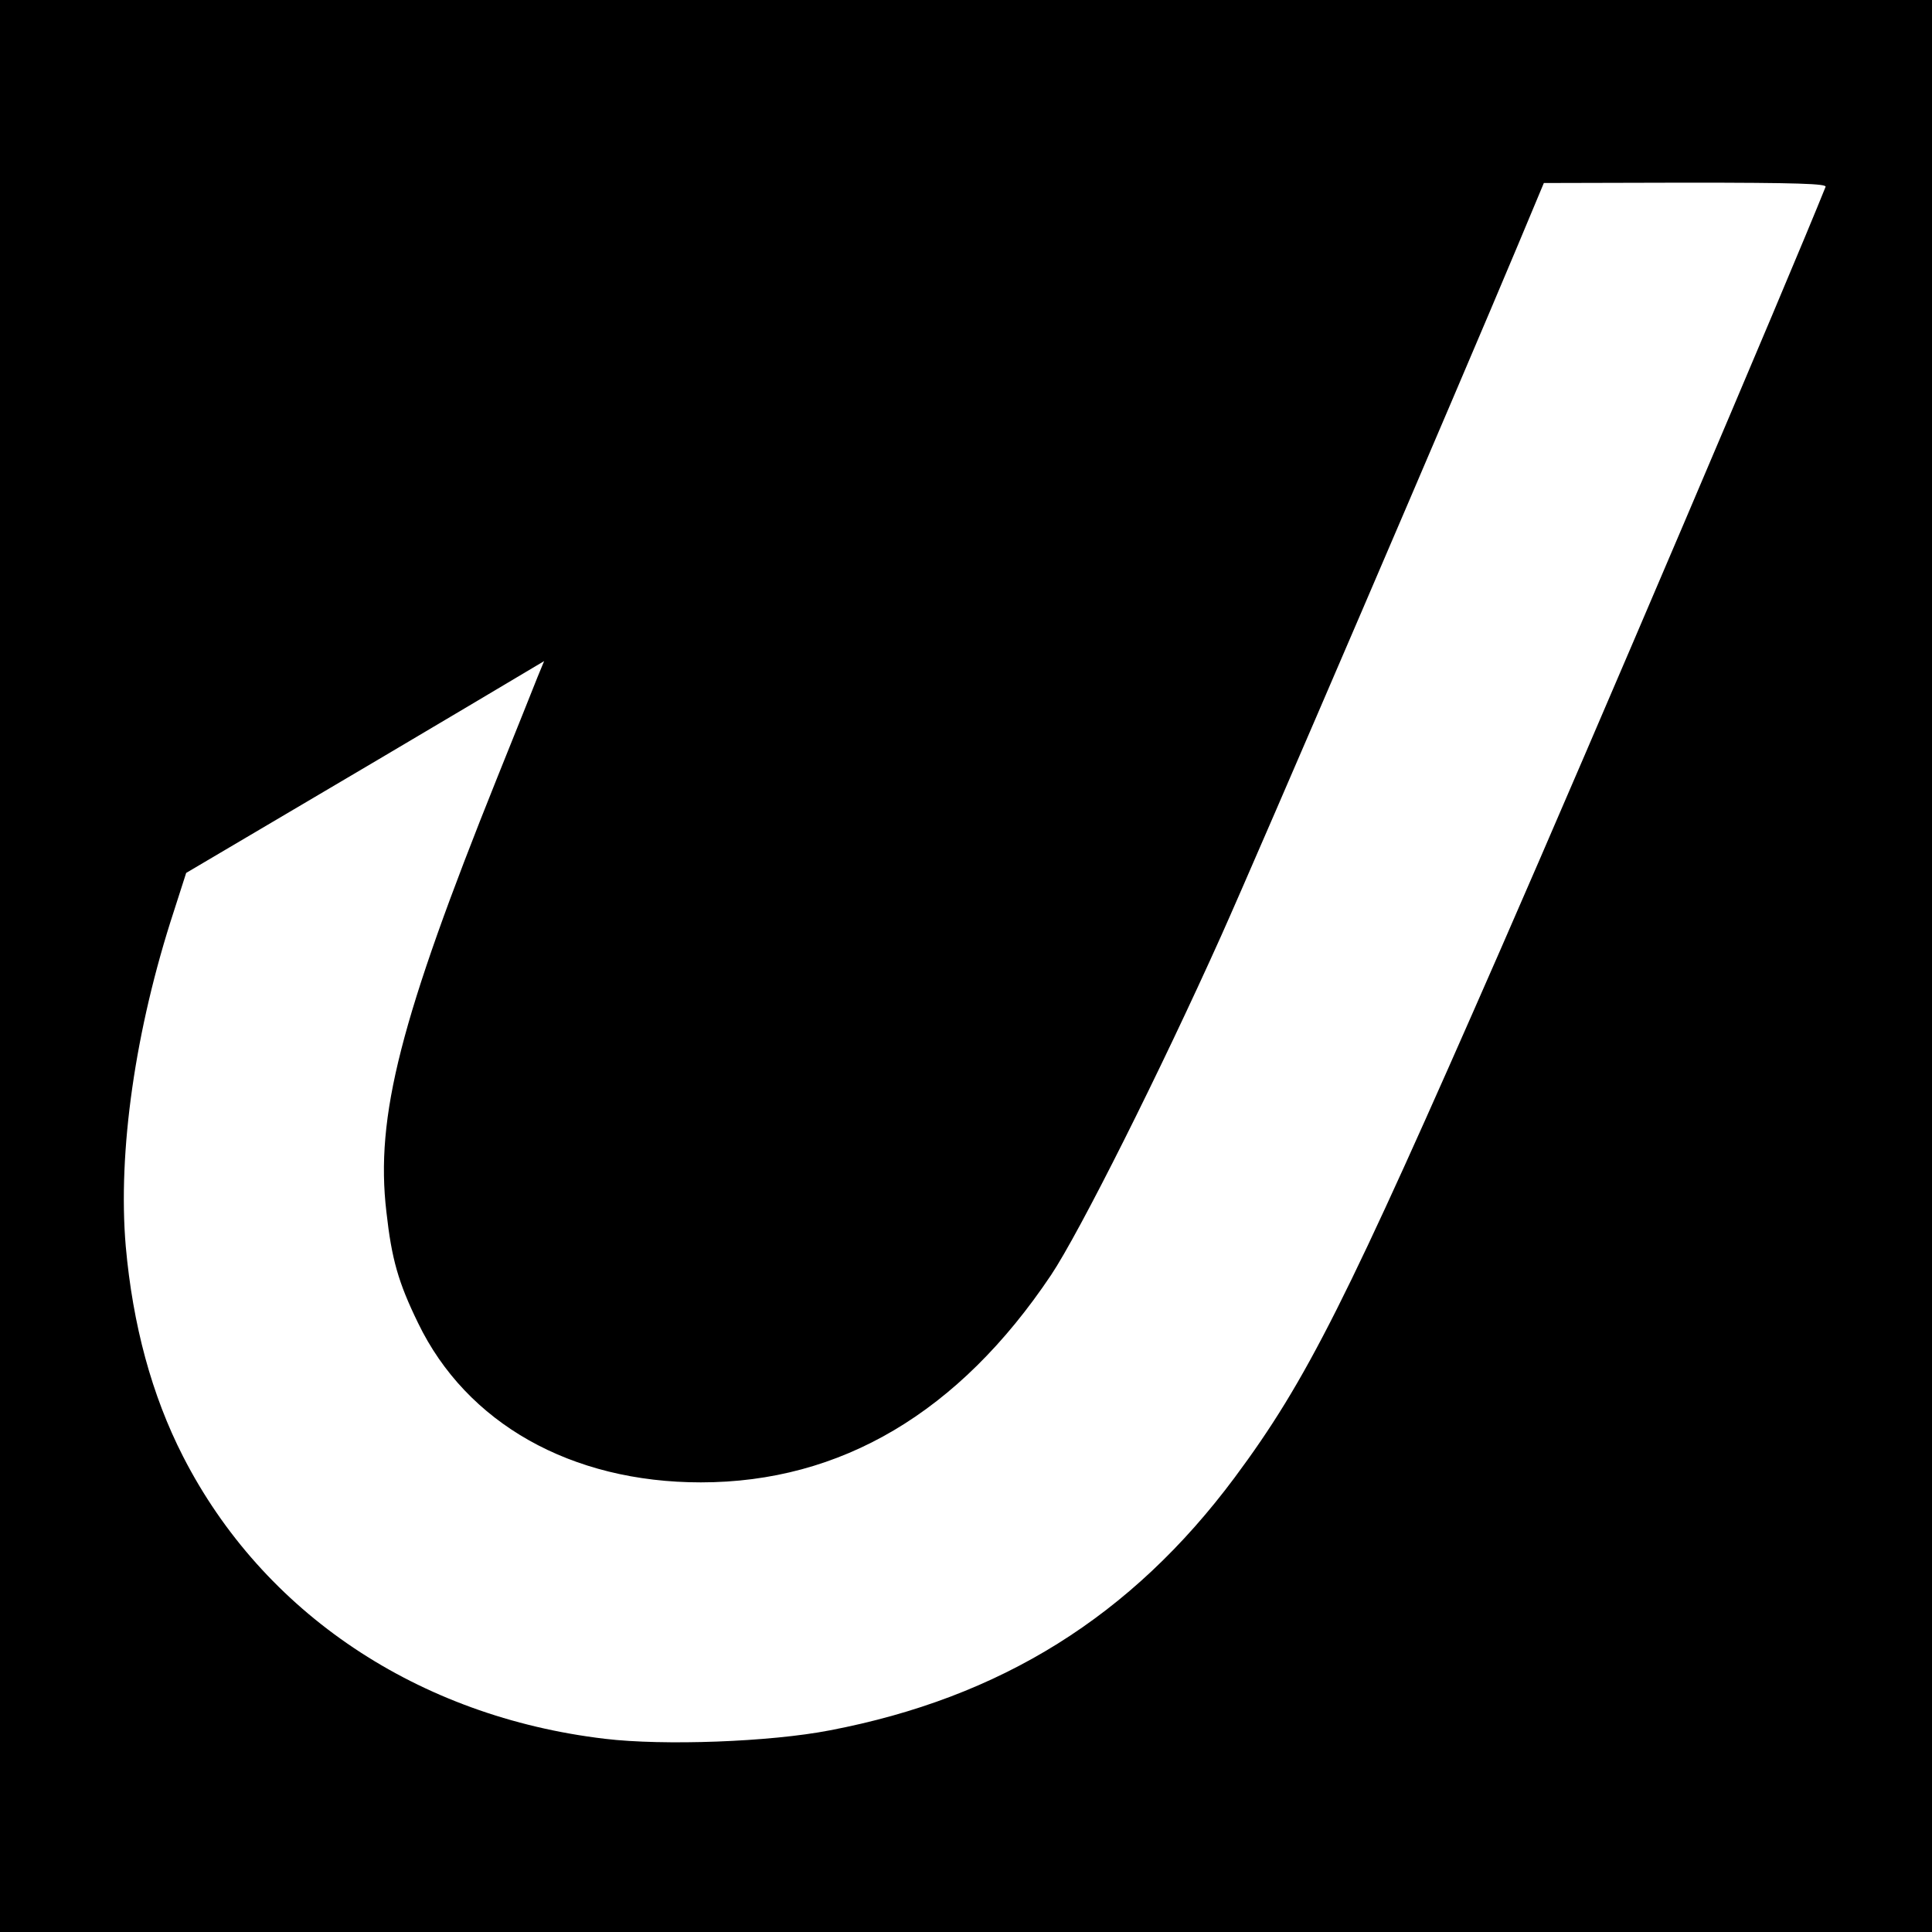<?xml version="1.0" standalone="no"?>
<!DOCTYPE svg PUBLIC "-//W3C//DTD SVG 20010904//EN"
 "http://www.w3.org/TR/2001/REC-SVG-20010904/DTD/svg10.dtd">
<svg version="1.0" xmlns="http://www.w3.org/2000/svg"
 width="550pt" height="550pt" viewBox="0 0 550 550"
 preserveAspectRatio="xMidYMid meet">
<g transform="translate(0,550) scale(0.1,-0.1)"
fill="#000000" stroke="none">
<path d="M0 2750 l0 -2750 2750 0 2750 0 0 2750 0 2750 -2750 0 -2750 0 0
-2750z m5197 2218 c-103 -257 -668 -1583 -924 -2168 -440 -1005 -553 -1230
-758 -1506 -294 -395 -666 -627 -1153 -720 -170 -33 -473 -44 -640 -24 -532
63 -973 358 -1201 804 -89 174 -143 374 -163 598 -23 269 27 618 137 954 l35
109 283 167 c155 91 384 227 509 301 l227 135 -19 -46 c-10 -26 -62 -155 -115
-287 -275 -685 -347 -963 -315 -1235 15 -135 34 -201 90 -316 138 -286 436
-454 805 -454 399 0 735 199 997 590 81 121 312 582 484 965 109 243 680 1573
845 1967 l74 177 404 1 c319 0 402 -3 398 -12z"/>
</g>
</svg>
